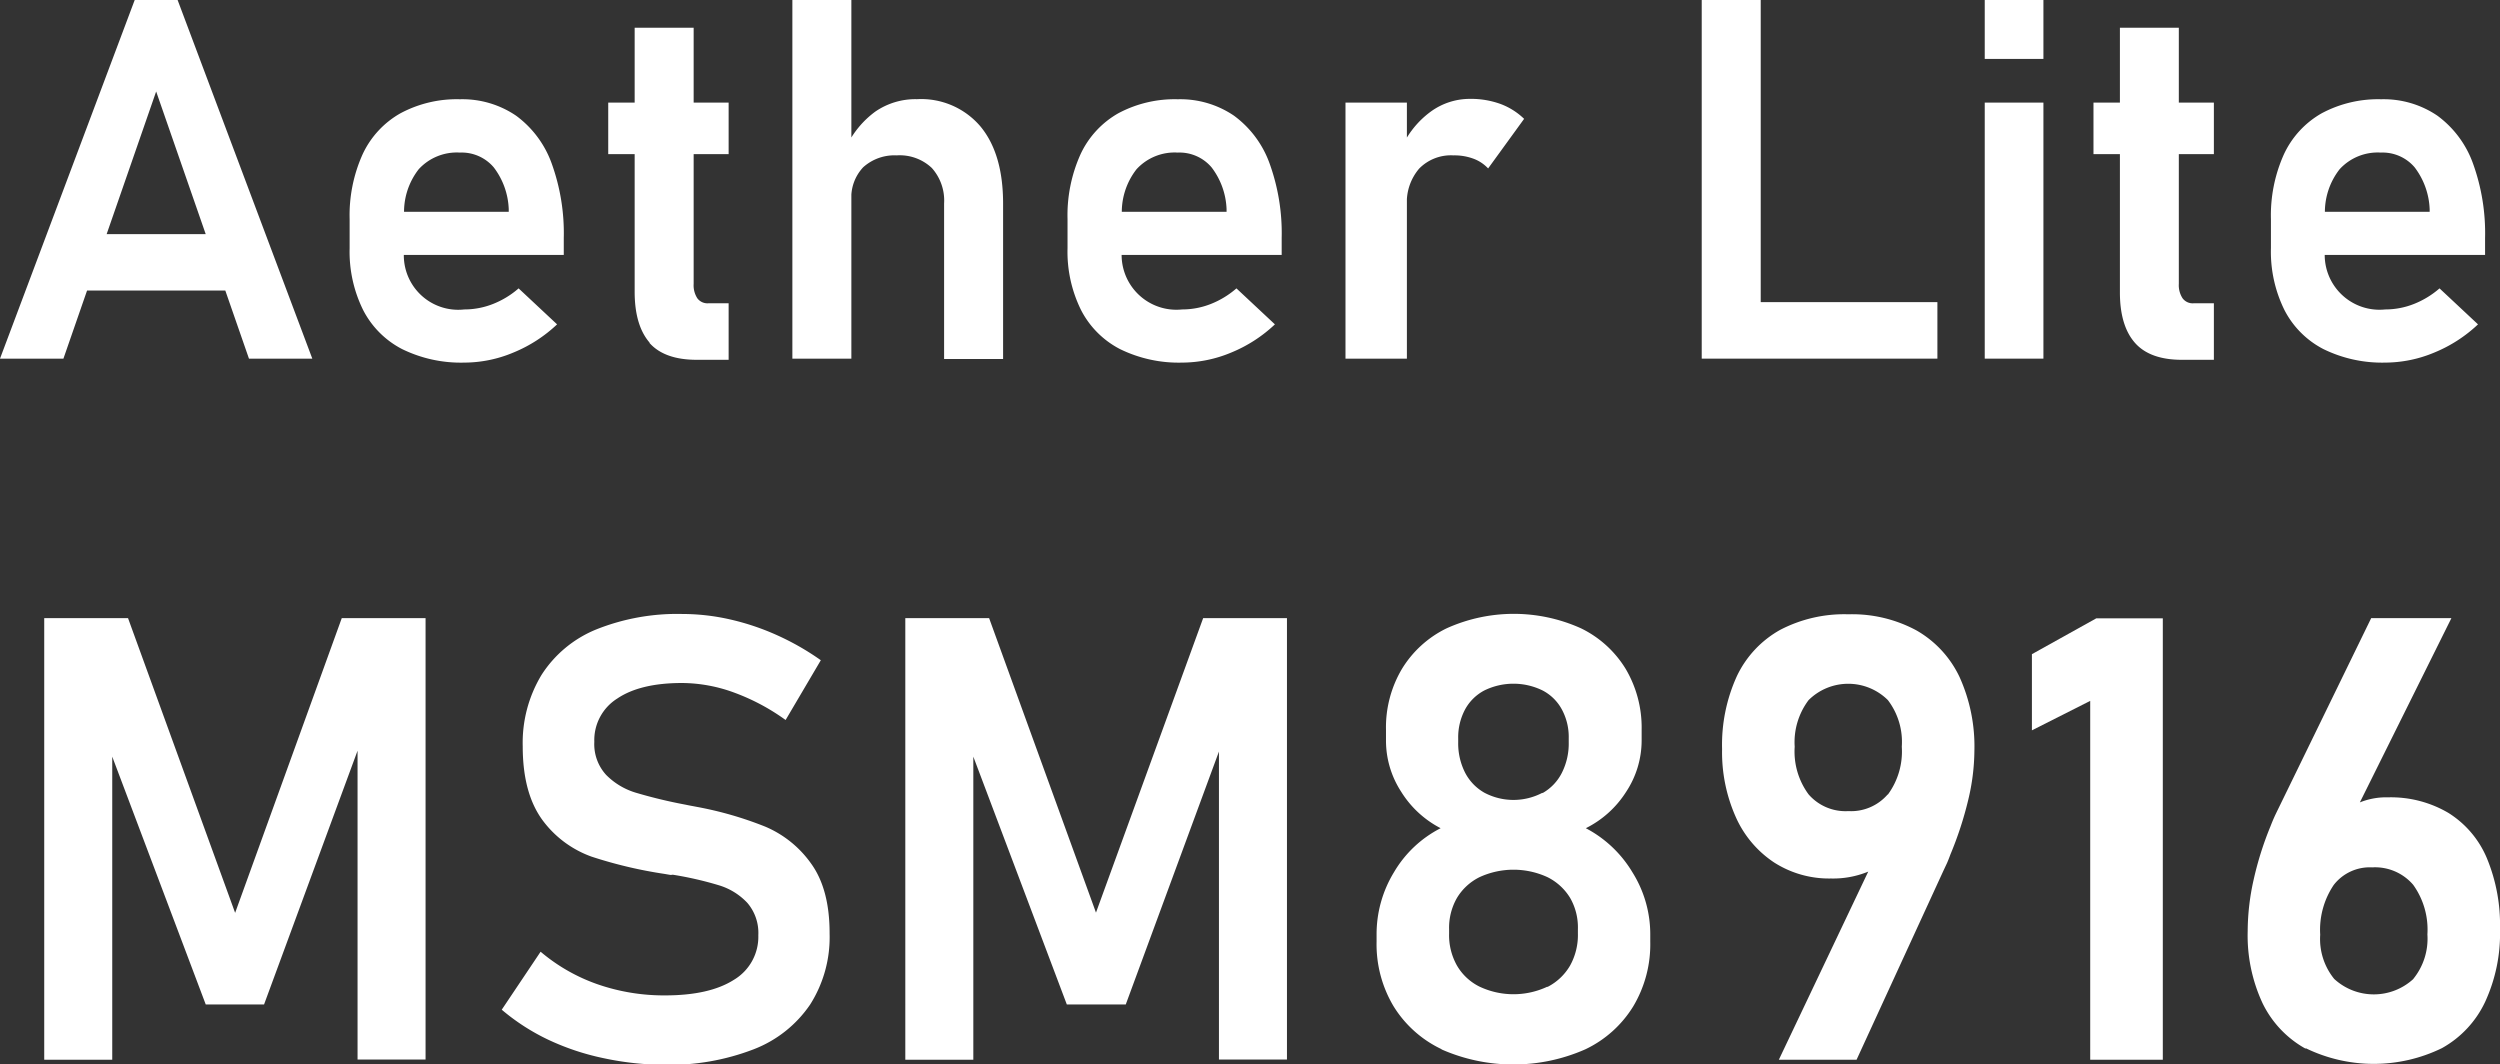 <svg id="Layer_1" data-name="Layer 1" xmlns="http://www.w3.org/2000/svg" viewBox="0 0 321.63 136.93"><rect x="0" y="0" width="321.63" height="136.93" fill="#333333" stroke="none"/><defs><style>.cls-1{fill:#fff;}</style></defs><path class="cls-1" d="M186.08,148.48h5.52l17.33,46.14h-8.15l-11.94-34.37-11.93,34.37h-8.16Zm-9.17,30.12h24.28v7.26H176.91Z" transform="translate(-168.75 -148.48)"/><path class="cls-1" d="M220.48,193.39a11.63,11.63,0,0,1-5-5,16.92,16.92,0,0,1-1.75-8v-3.71a19.13,19.13,0,0,1,1.67-8.35,11.73,11.73,0,0,1,4.86-5.27,15.34,15.34,0,0,1,7.66-1.81,12.28,12.28,0,0,1,7.22,2.11,13.12,13.12,0,0,1,4.57,6.11,26.4,26.4,0,0,1,1.57,9.65v2.16H218.87v-5.55H234.2l0-.35a9.42,9.42,0,0,0-1.93-5.37,5.41,5.41,0,0,0-4.35-1.9,6.65,6.65,0,0,0-5.3,2.14,8.94,8.94,0,0,0-1.87,6.08v4.19a7,7,0,0,0,7.74,7.77,10,10,0,0,0,3.7-.71,11.27,11.27,0,0,0,3.28-2l4.95,4.63a18.24,18.24,0,0,1-5.63,3.63,16.36,16.36,0,0,1-6.3,1.29A17.18,17.18,0,0,1,220.48,193.39Z" transform="translate(-168.75 -148.48)"/><path class="cls-1" d="M247,161.68h15.49v6.63H247Zm5.34,30.9q-1.93-2.21-1.94-6.53v-34h7.59V185a3.07,3.07,0,0,0,.47,1.85,1.62,1.62,0,0,0,1.4.65h2.63v7.27h-4.06Q254.23,194.78,252.29,192.58Z" transform="translate(-168.75 -148.48)"/><path class="cls-1" d="M270.69,148.48h7.59v46.14h-7.59Zm19.52,26.18a6.28,6.28,0,0,0-1.58-4.57,6,6,0,0,0-4.51-1.62A6,6,0,0,0,279.8,170a5.67,5.67,0,0,0-1.52,4.22l-.67-6.82a12,12,0,0,1,3.76-4.57,9.11,9.11,0,0,1,5.35-1.59,10,10,0,0,1,8.17,3.51q2.91,3.51,2.91,9.92v20h-7.59Z" transform="translate(-168.75 -148.48)"/><path class="cls-1" d="M312.84,193.39a11.63,11.63,0,0,1-5-5,16.92,16.92,0,0,1-1.75-8v-3.71a19.13,19.13,0,0,1,1.67-8.35,11.77,11.77,0,0,1,4.85-5.27,15.38,15.38,0,0,1,7.67-1.81,12.28,12.28,0,0,1,7.22,2.11,13.12,13.12,0,0,1,4.57,6.11,26.4,26.4,0,0,1,1.57,9.65v2.16H311.22v-5.55h15.33l0-.35a9.42,9.42,0,0,0-1.93-5.37,5.41,5.41,0,0,0-4.35-1.9,6.65,6.65,0,0,0-5.3,2.14,8.94,8.94,0,0,0-1.88,6.08v4.19a7.05,7.05,0,0,0,7.75,7.77,10,10,0,0,0,3.7-.71,11.4,11.4,0,0,0,3.28-2l4.95,4.63a18.24,18.24,0,0,1-5.63,3.63,16.44,16.44,0,0,1-6.3,1.29A17.15,17.15,0,0,1,312.84,193.39Z" transform="translate(-168.75 -148.48)"/><path class="cls-1" d="M341.85,161.68h7.9v32.94h-7.9Zm16.47,7.22a7,7,0,0,0-2.57-.43,5.72,5.72,0,0,0-4.42,1.7,6.66,6.66,0,0,0-1.58,4.71l-.66-7.46a11.72,11.72,0,0,1,3.73-4.58,8.54,8.54,0,0,1,5.06-1.64,11.15,11.15,0,0,1,3.9.65,8.78,8.78,0,0,1,3.05,1.92l-4.63,6.38A4.89,4.89,0,0,0,358.32,168.9Z" transform="translate(-168.75 -148.48)"/><path class="cls-1" d="M387.68,148.48h7.59v46.14h-7.59Zm3.56,38.87H418v7.27H391.24Z" transform="translate(-168.75 -148.48)"/><path class="cls-1" d="M424.09,148.48h7.55v7.58h-7.55Zm0,13.2h7.55v32.94h-7.55Z" transform="translate(-168.75 -148.48)"/><path class="cls-1" d="M438.08,161.68h15.49v6.63H438.08Zm5.33,30.9q-1.94-2.21-1.93-6.53v-34h7.58V185a3.07,3.07,0,0,0,.48,1.85,1.61,1.61,0,0,0,1.4.65h2.63v7.27h-4.06C446.74,194.78,444.7,194.05,443.41,192.58Z" transform="translate(-168.75 -148.48)"/><path class="cls-1" d="M467.66,193.39a11.63,11.63,0,0,1-5-5,16.92,16.92,0,0,1-1.75-8v-3.71a19.13,19.13,0,0,1,1.67-8.35,11.77,11.77,0,0,1,4.85-5.27,15.38,15.38,0,0,1,7.67-1.81,12.28,12.28,0,0,1,7.22,2.11,13.12,13.12,0,0,1,4.57,6.11,26.4,26.4,0,0,1,1.57,9.65v2.16H466v-5.55h15.33l0-.35a9.49,9.49,0,0,0-1.93-5.37,5.41,5.41,0,0,0-4.35-1.9,6.64,6.64,0,0,0-5.3,2.14,8.94,8.94,0,0,0-1.88,6.08v4.19a7.05,7.05,0,0,0,7.75,7.77,10,10,0,0,0,3.7-.71,11.4,11.4,0,0,0,3.28-2l4.95,4.63a18.24,18.24,0,0,1-5.63,3.63,16.44,16.44,0,0,1-6.3,1.29A17.15,17.15,0,0,1,467.66,193.39Z" transform="translate(-168.75 -148.48)"/><path class="cls-1" d="M212.72,228H223.5v56.79h-8.75V241.5l.39,2.5-12.42,33.71h-7.5L182.8,244.79l.39-3.29v43.32h-8.75V228h10.78L199,265.92Z" transform="translate(-168.75 -148.48)"/><path class="cls-1" d="M246.37,284.61a31.93,31.93,0,0,1-7.07-2.36,27.45,27.45,0,0,1-6-3.87l5-7.46a23.12,23.12,0,0,0,7.36,4.2,26.07,26.07,0,0,0,8.65,1.42c3.81,0,6.76-.67,8.85-2a6.45,6.45,0,0,0,3.15-5.74v0a5.94,5.94,0,0,0-1.41-4.16,8.31,8.31,0,0,0-3.67-2.27,45.09,45.09,0,0,0-5.82-1.34.67.67,0,0,0-.24,0,.66.66,0,0,1-.23,0l-.7-.12a57.21,57.21,0,0,1-9.38-2.22,13.51,13.51,0,0,1-6.25-4.61Q236,250.6,236,244.51v0a16.88,16.88,0,0,1,2.43-9.22,15.13,15.13,0,0,1,7-5.82,28,28,0,0,1,11.09-2,27.72,27.72,0,0,1,6.11.69,31.69,31.69,0,0,1,6,2,33.44,33.44,0,0,1,5.72,3.26l-4.53,7.69a27.37,27.37,0,0,0-6.68-3.55,19.67,19.67,0,0,0-6.64-1.21q-5.38,0-8.34,2a6.32,6.32,0,0,0-2.95,5.57v0a5.85,5.85,0,0,0,1.52,4.25,9,9,0,0,0,3.81,2.29,63.5,63.5,0,0,0,6.39,1.54l.29.06.3.06.43.08.42.08a46.27,46.27,0,0,1,8.81,2.54,13.83,13.83,0,0,1,5.92,4.76q2.38,3.29,2.38,8.95v.07a16.14,16.14,0,0,1-2.5,9.11,15.52,15.52,0,0,1-7.26,5.76,30.13,30.13,0,0,1-11.49,2A38.12,38.12,0,0,1,246.37,284.61Z" transform="translate(-168.75 -148.48)"/><path class="cls-1" d="M323.54,228h10.78v56.79h-8.75V241.5L326,244l-12.42,33.71H306l-12.42-32.92.39-3.29v43.32h-8.75V228H296l13.75,37.89Z" transform="translate(-168.75 -148.48)"/><path class="cls-1" d="M354.21,283.46a14.58,14.58,0,0,1-6.18-5.53,15.55,15.55,0,0,1-2.18-8.3v-.94a15.3,15.3,0,0,1,2.24-8,14.73,14.73,0,0,1,6-5.66,13,13,0,0,1-5.1-4.73,12.05,12.05,0,0,1-1.93-6.52v-1.41a14.75,14.75,0,0,1,2.05-7.83,13.78,13.78,0,0,1,5.76-5.23,21,21,0,0,1,17.27,0,13.78,13.78,0,0,1,5.76,5.23,14.84,14.84,0,0,1,2.05,7.83v1.41a12,12,0,0,1-2,6.58,13,13,0,0,1-5.18,4.67,15.23,15.23,0,0,1,6,5.68,15,15,0,0,1,2.29,8v.94a15.56,15.56,0,0,1-2.19,8.3,14.55,14.55,0,0,1-6.17,5.53,22.94,22.94,0,0,1-18.51,0Zm13.61-8a7.06,7.06,0,0,0,2.93-2.77,8.09,8.09,0,0,0,1-4.11V268a7.6,7.6,0,0,0-1-4,7.1,7.1,0,0,0-2.91-2.67,10.45,10.45,0,0,0-8.75,0,7,7,0,0,0-2.91,2.69,7.7,7.7,0,0,0-1,4v.58a7.94,7.94,0,0,0,1,4.08,6.87,6.87,0,0,0,2.93,2.74,10.26,10.26,0,0,0,8.71,0Zm-.63-24.94a6.2,6.2,0,0,0,2.5-2.62,8.37,8.37,0,0,0,.88-3.93v-.54a7.44,7.44,0,0,0-.88-3.67,5.93,5.93,0,0,0-2.5-2.46,8.52,8.52,0,0,0-7.46,0,6,6,0,0,0-2.5,2.46,7.62,7.62,0,0,0-.88,3.71V244a8.3,8.3,0,0,0,.88,3.87,6.27,6.27,0,0,0,2.5,2.6,8,8,0,0,0,7.46,0Z" transform="translate(-168.75 -148.48)"/><path class="cls-1" d="M411,256.62l.94,1.41a5.81,5.81,0,0,1-2.95,2.63,11.84,11.84,0,0,1-4.67.84,13.11,13.11,0,0,1-7.34-2.07,13.64,13.64,0,0,1-4.92-5.84,20.46,20.46,0,0,1-1.76-8.73v0a21.28,21.28,0,0,1,1.91-9.41,13.36,13.36,0,0,1,5.57-5.94,17.82,17.82,0,0,1,8.77-2,17.4,17.4,0,0,1,8.75,2.07,13.57,13.57,0,0,1,5.55,6,21.64,21.64,0,0,1,1.91,9.49v0a27.86,27.86,0,0,1-.8,6.35,46,46,0,0,1-2.29,7c-.13.36-.27.72-.42,1.07l-.47,1L407.6,284.82h-10Zm.63-5.92a9.36,9.36,0,0,0,1.79-6.15v0a8.88,8.88,0,0,0-1.79-6,7.24,7.24,0,0,0-10.2,0,9,9,0,0,0-1.79,6v0a9.28,9.28,0,0,0,1.79,6.13,6.29,6.29,0,0,0,5.12,2.15A6.22,6.22,0,0,0,411.59,250.7Z" transform="translate(-168.75 -148.48)"/><path class="cls-1" d="M447,284.82h-9.34V238.65l-7.5,3.79v-9.8l8.28-4.61H447Z" transform="translate(-168.75 -148.48)"/><path class="cls-1" d="M465.38,283.4a13.34,13.34,0,0,1-5.55-5.86,20.62,20.62,0,0,1-1.91-9.28v0a30.51,30.51,0,0,1,.76-6.58,42.17,42.17,0,0,1,2.17-6.89c.15-.39.31-.78.48-1.16s.35-.74.53-1.11L473.81,228h10.32l-14.07,28.32-1.32-1.41a6.87,6.87,0,0,1,2.85-2.85,9,9,0,0,1,4.37-1,14.59,14.59,0,0,1,7.78,2,12.63,12.63,0,0,1,4.94,5.8,22.42,22.42,0,0,1,1.7,9.16v0a21,21,0,0,1-1.92,9.37,13.24,13.24,0,0,1-5.56,5.94,20,20,0,0,1-17.52,0Zm13.86-9a8.19,8.19,0,0,0,1.8-5.7v0a9.89,9.89,0,0,0-1.83-6.39,6.46,6.46,0,0,0-5.28-2.24,5.86,5.86,0,0,0-4.94,2.26,10.33,10.33,0,0,0-1.74,6.41v0a8.13,8.13,0,0,0,1.8,5.68,7.52,7.52,0,0,0,10.19,0Z" transform="translate(-168.75 -148.48)"/></svg>